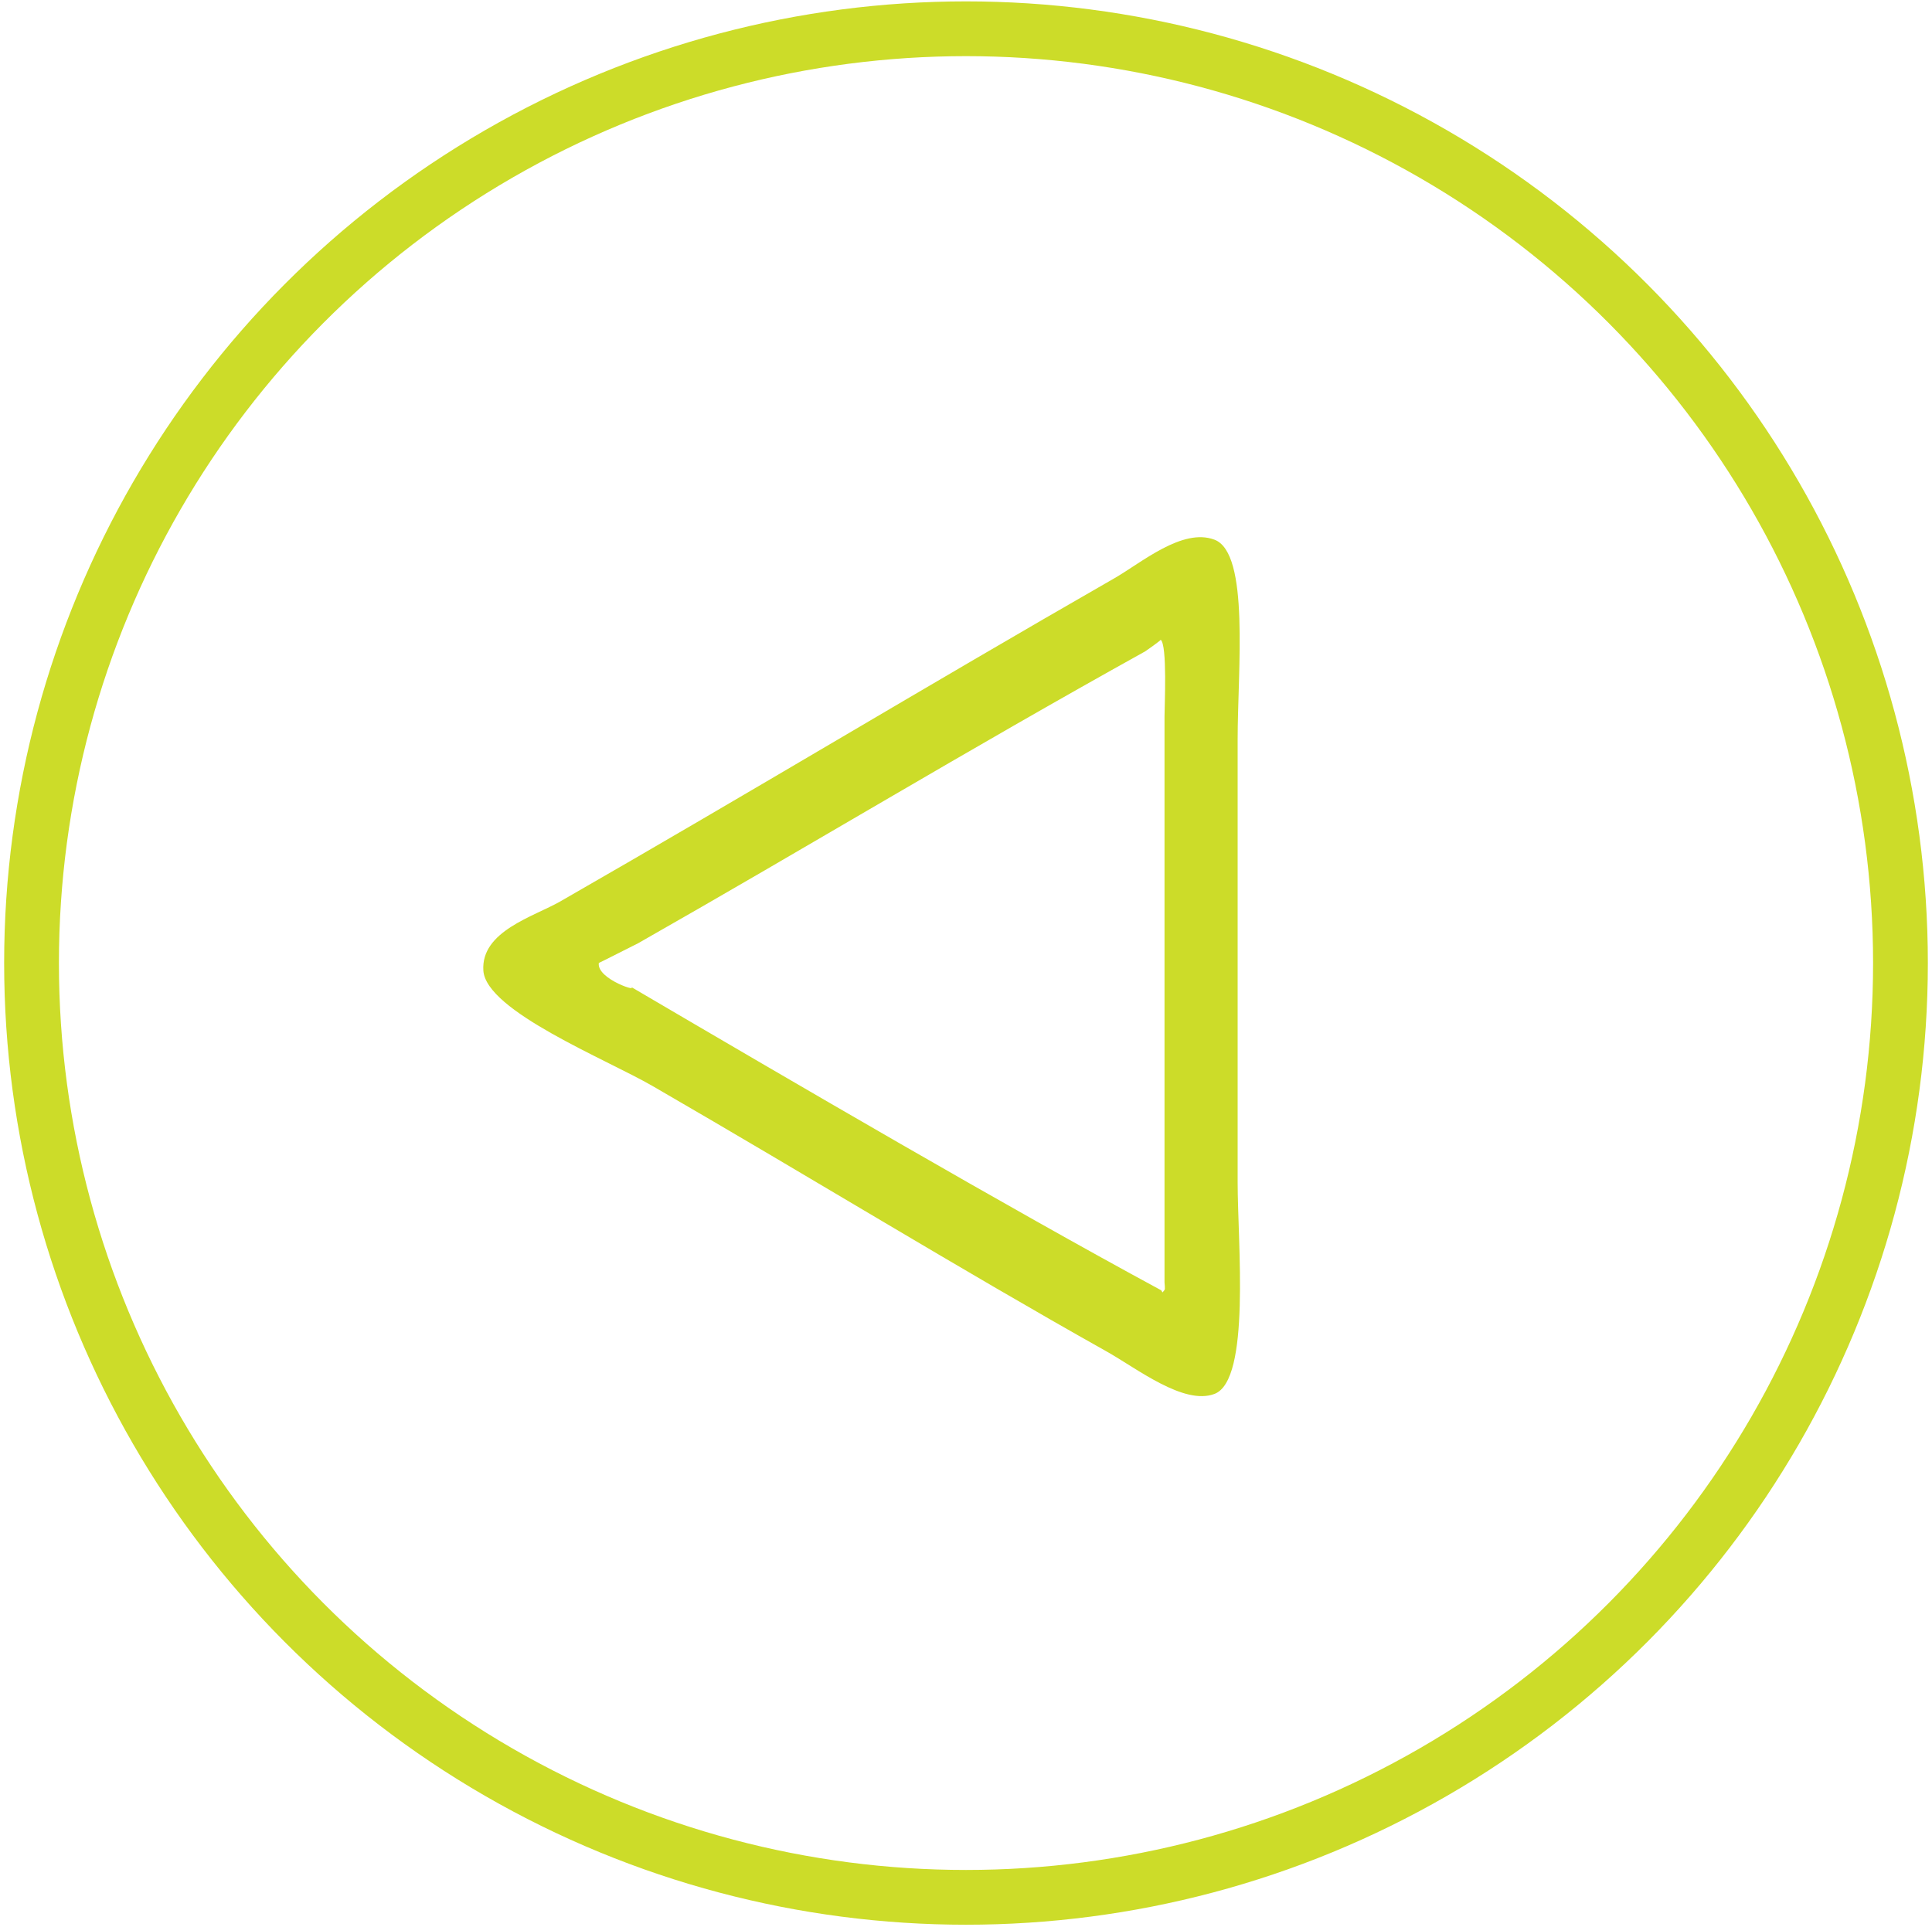 <?xml version="1.0" encoding="utf-8"?>
<!-- Generator: Adobe Illustrator 13.0.0, SVG Export Plug-In  -->
<!DOCTYPE svg PUBLIC "-//W3C//DTD SVG 1.1//EN" "http://www.w3.org/Graphics/SVG/1.1/DTD/svg11.dtd">
<svg version="1.1"
	 xmlns="http://www.w3.org/2000/svg" xmlns:xlink="http://www.w3.org/1999/xlink" xmlns:a="http://ns.adobe.com/AdobeSVGViewerExtensions/3.0/"
	 x="0px" y="0px" width="388px" height="387px" viewBox="-0.833 -0.277 388 387" enable-background="new -0.833 -0.277 388 387"
	 xml:space="preserve">
<defs>
	
		<pattern  x="-110.833" y="766.723" width="69" height="69" patternUnits="userSpaceOnUse" id="Polka_Dot_Pattern" viewBox="2.125 -70.896 69 69" overflow="visible">
		<g>
			
			<polygon fill="#F7BC60" points="71.125,-1.896 2.125,-1.896 2.125,-70.896 71.125,-70.896 			"/>
			
		</g>
	</pattern>
</defs>

<circle fill-rule="evenodd" clip-rule="evenodd" fill="none" stroke="#CCDC29" stroke-width="11" cx="193.167" cy="193.167" r="187.667"/>
<path fill-rule="evenodd" clip-rule="evenodd" fill="#CCDC29" d="M243.083,279.708c-6.15,2.351-15.604-5.111-21.641-8.501
	c-29.875-16.777-58.44-34.364-91.197-53.327c-9.297-5.382-33.457-15.066-34.005-23.186c-0.536-7.932,10.138-10.858,15.457-13.911
	c38.749-22.239,72.651-42.744,111.29-64.919c5.398-3.098,13.664-10.188,20.096-7.729c7.094,2.713,4.637,26.07,4.637,40.188
	c0,31.354,0,58.808,0,88.878C247.719,249.388,250.385,276.916,243.083,279.708z M233.034,257.296c0.002-33.524,0-77.239,0-113.609
	c0-2.074,0.586-14.448-0.771-15.457c0.105,0.079-2.92,2.223-3.092,2.319c-36.527,20.292-66.757,38.676-102.017,58.736
	c0.451-0.256-7.734,3.909-7.729,3.864c-0.47,3.32,8.795,6.171,6.183,4.637c33.591,19.724,75.8,44.37,106.654,61.055
	c0.506,0.274,0.084,0.899,0.771,0C233.198,258.628,233.034,257.579,233.034,257.296z"/>
</svg>
